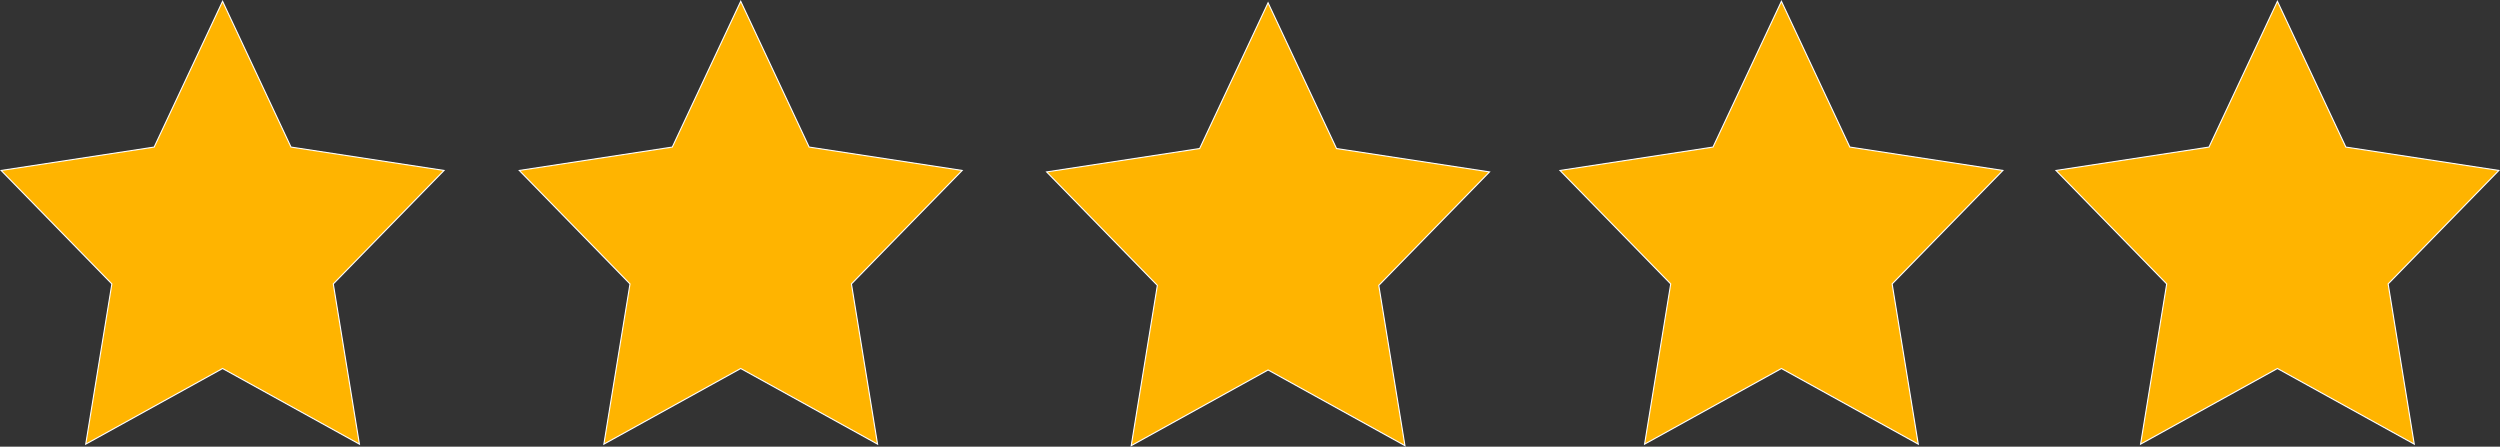 <svg xmlns="http://www.w3.org/2000/svg" viewBox="0 0 564.52 100.86"><rect x="0" y="0" width="564.52" height="100.86" fill="#333333" stroke="none"/><defs><style>.cls-1{fill:#ffb400;stroke:#fff;stroke-miterlimit:10;stroke-width:0.25px;}</style></defs><g id="Layer_2" data-name="Layer 2"><g id="Layer_1-2" data-name="Layer 1"><polygon class="cls-1" points="236.34 38.82 270.89 33.54 286.34 0.63 301.8 33.54 336.34 38.82 311.34 64.44 317.25 100.63 286.34 83.54 255.44 100.63 261.34 64.44 236.34 38.82"/><polygon class="cls-1" points="352.26 38.49 386.81 33.21 402.26 0.29 417.71 33.21 452.26 38.49 427.26 64.11 433.16 100.29 402.26 83.21 371.36 100.29 377.26 64.11 352.26 38.49"/><polygon class="cls-1" points="464.26 38.49 498.81 33.21 514.26 0.29 529.71 33.21 564.26 38.49 539.26 64.11 545.16 100.29 514.26 83.21 483.36 100.29 489.26 64.11 464.26 38.49"/><polygon class="cls-1" points="117.26 38.49 151.81 33.21 167.26 0.29 182.71 33.21 217.26 38.49 192.26 64.11 198.16 100.29 167.26 83.21 136.36 100.29 142.26 64.11 117.26 38.49"/><polygon class="cls-1" points="0.26 38.49 34.81 33.21 50.26 0.29 65.71 33.21 100.26 38.49 75.26 64.11 81.16 100.29 50.26 83.21 19.36 100.29 25.26 64.11 0.26 38.49"/></g></g></svg>
